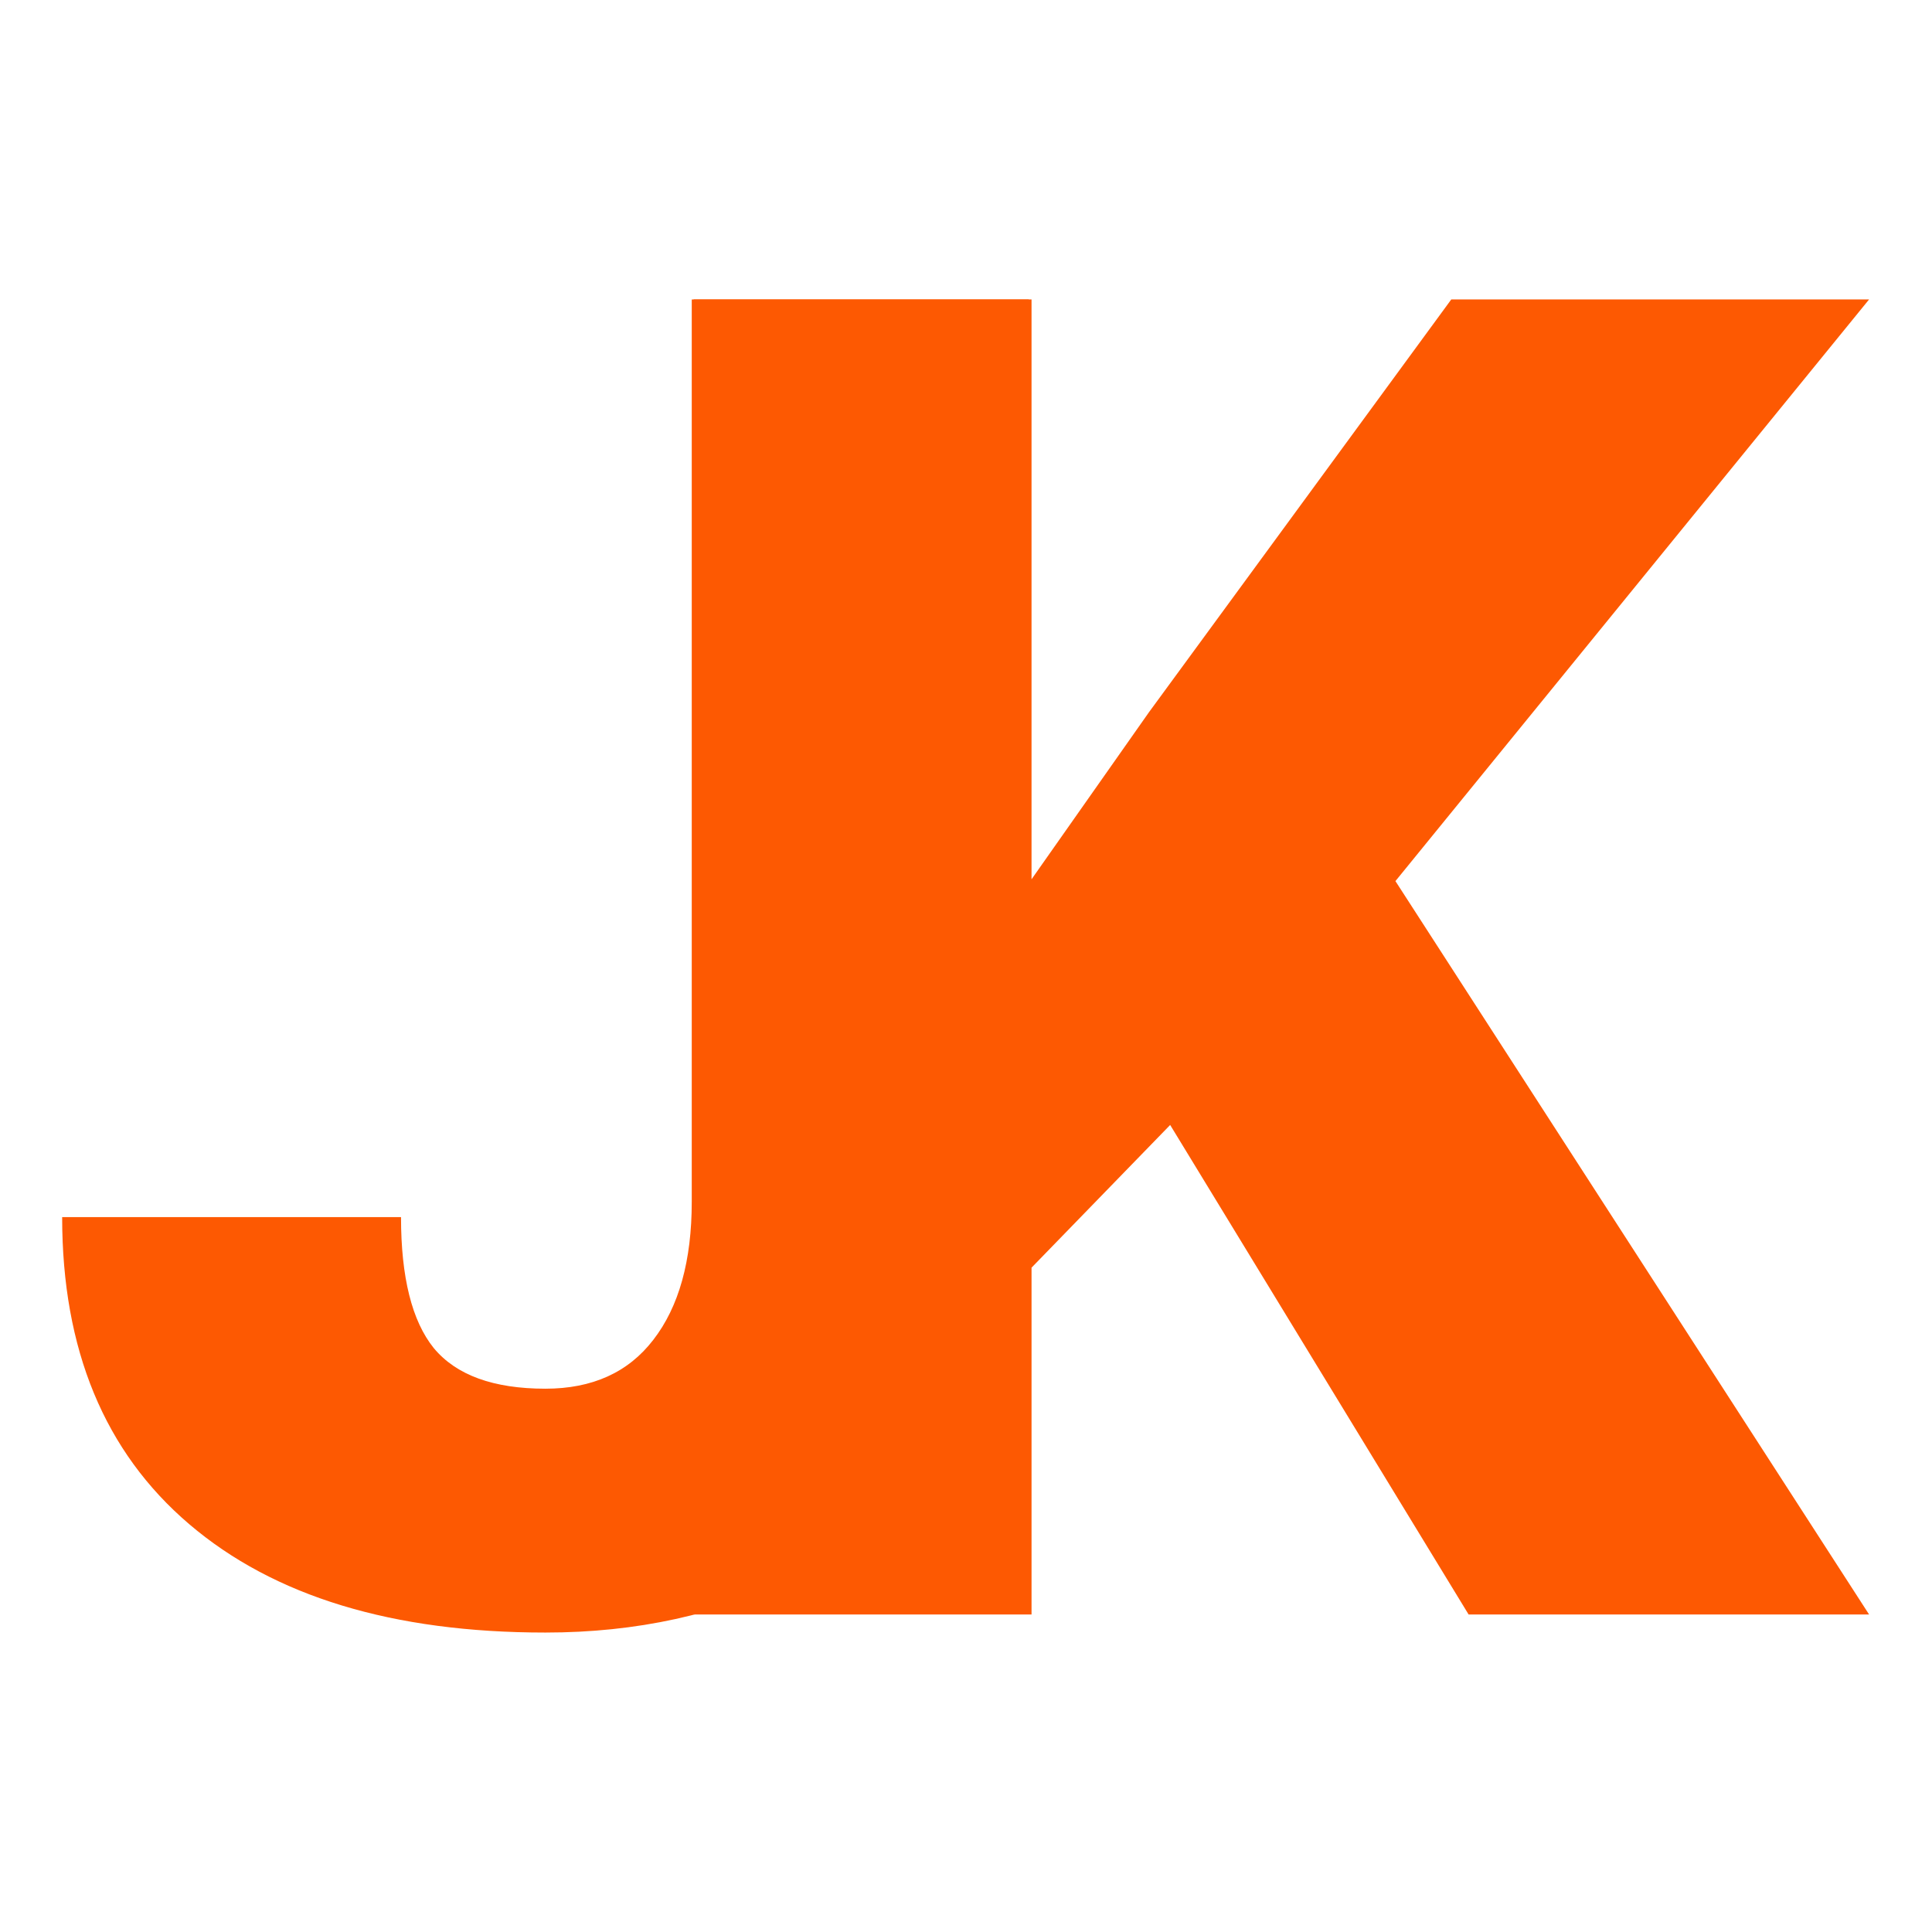 <svg xmlns:dc="http://purl.org/dc/elements/1.1/" xmlns:cc="http://creativecommons.org/ns#" xmlns:rdf="http://www.w3.org/1999/02/22-rdf-syntax-ns#" xmlns:svg="http://www.w3.org/2000/svg" xmlns="http://www.w3.org/2000/svg" xmlns:sodipodi="http://sodipodi.sourceforge.net/DTD/sodipodi-0.dtd" xmlns:inkscape="http://www.inkscape.org/namespaces/inkscape" width="100%" height="100%" viewBox="0 0 500 500" xml:space="preserve" style="fill-rule:evenodd;clip-rule:evenodd;stroke-linejoin:round;stroke-miterlimit:2;" id="svg10" sodipodi:docname="JK_Logo.svg" inkscape:version="1.0.2 (e86c870879, 2021-01-15)"><defs id="defs14"></defs>    <g transform="matrix(1.86,0,0,1.745,-84.584,-88.587)" id="g4">        <g aria-label="J" id="text2" style="font-weight:900;font-size:274.328px;font-family:Roboto-Black, Roboto;fill:#fd5902"><path d="m 141.726,95.18 h 46.882 V 228.995 q 0,18.619 -8.707,33.219 -8.573,14.6 -24.111,22.637 -15.404,8.037 -34.425,8.037 -31.88,0 -49.561,-16.074 Q 54.123,260.741 54.123,231.272 H 101.273 q 0,13.395 4.554,19.423 4.688,6.028 15.538,6.028 9.778,0 15.002,-7.233 5.358,-7.367 5.358,-20.494 z" style="font-weight:900;font-size:274.328px;font-family:Roboto-Black, Roboto;fill:#fd5902" id="path844"></path></g>    </g>    <g transform="matrix(1.86,0,0,1.745,-247.86,241.496)" id="g8">        <g aria-label="K" id="text6" style="font-weight:900;font-size:274.328px;font-family:Roboto-Black, Roboto;fill:#fd5902"><path d="M 296.074,28.449 276.786,49.613 V 101.049 H 229.769 V -93.981 h 47.016 v 85.995 l 16.342,-24.781 42.06,-61.215 h 58.134 L 327.418,-7.718 393.321,101.049 h -55.723 z" style="font-weight:900;font-size:274.328px;font-family:Roboto-Black, Roboto;fill:#fd5902" id="path841"></path></g>    </g></svg>